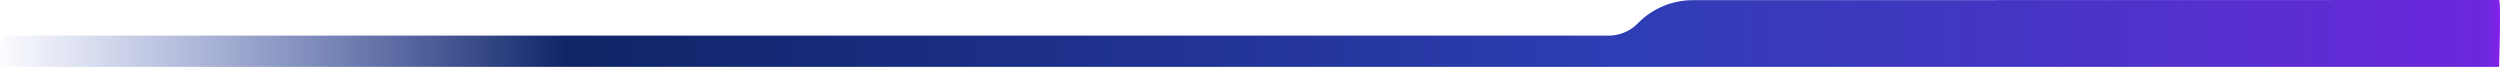 <svg xmlns="http://www.w3.org/2000/svg" xmlns:xlink="http://www.w3.org/1999/xlink" width="1009.45" height="27" viewBox="0 0 1009.45 27">
  <defs>
    <linearGradient id="linear-gradient" x1="1" y1="0.5" x2="0" y2="0.5" gradientUnits="objectBoundingBox">
      <stop offset="0" stop-color="#2641af" stop-opacity="0"/>
      <stop offset="0.229" stop-color="#102466"/>
      <stop offset="0.648" stop-color="#2e3db4"/>
      <stop offset="0.812" stop-color="#4635c4"/>
      <stop offset="0.99" stop-color="#6d27dd"/>
      <stop offset="1" stop-color="#921af6"/>
    </linearGradient>
  </defs>
  <g id="Group_343" data-name="Group 343" transform="translate(-294 -1.801)">
    <path id="Union_2" data-name="Union 2" d="M948.45,7.56V0H-60.634s-.824,27,0,27l325.511-.065A31.107,31.107,0,0,0,287.1,17.6h0a16.6,16.6,0,0,1,11.844-4.977H943.388A5.064,5.064,0,0,0,948.45,7.56Z" transform="translate(1242.45 28.801) rotate(180)" fill="url(#linear-gradient)"/>
  </g>
</svg>
